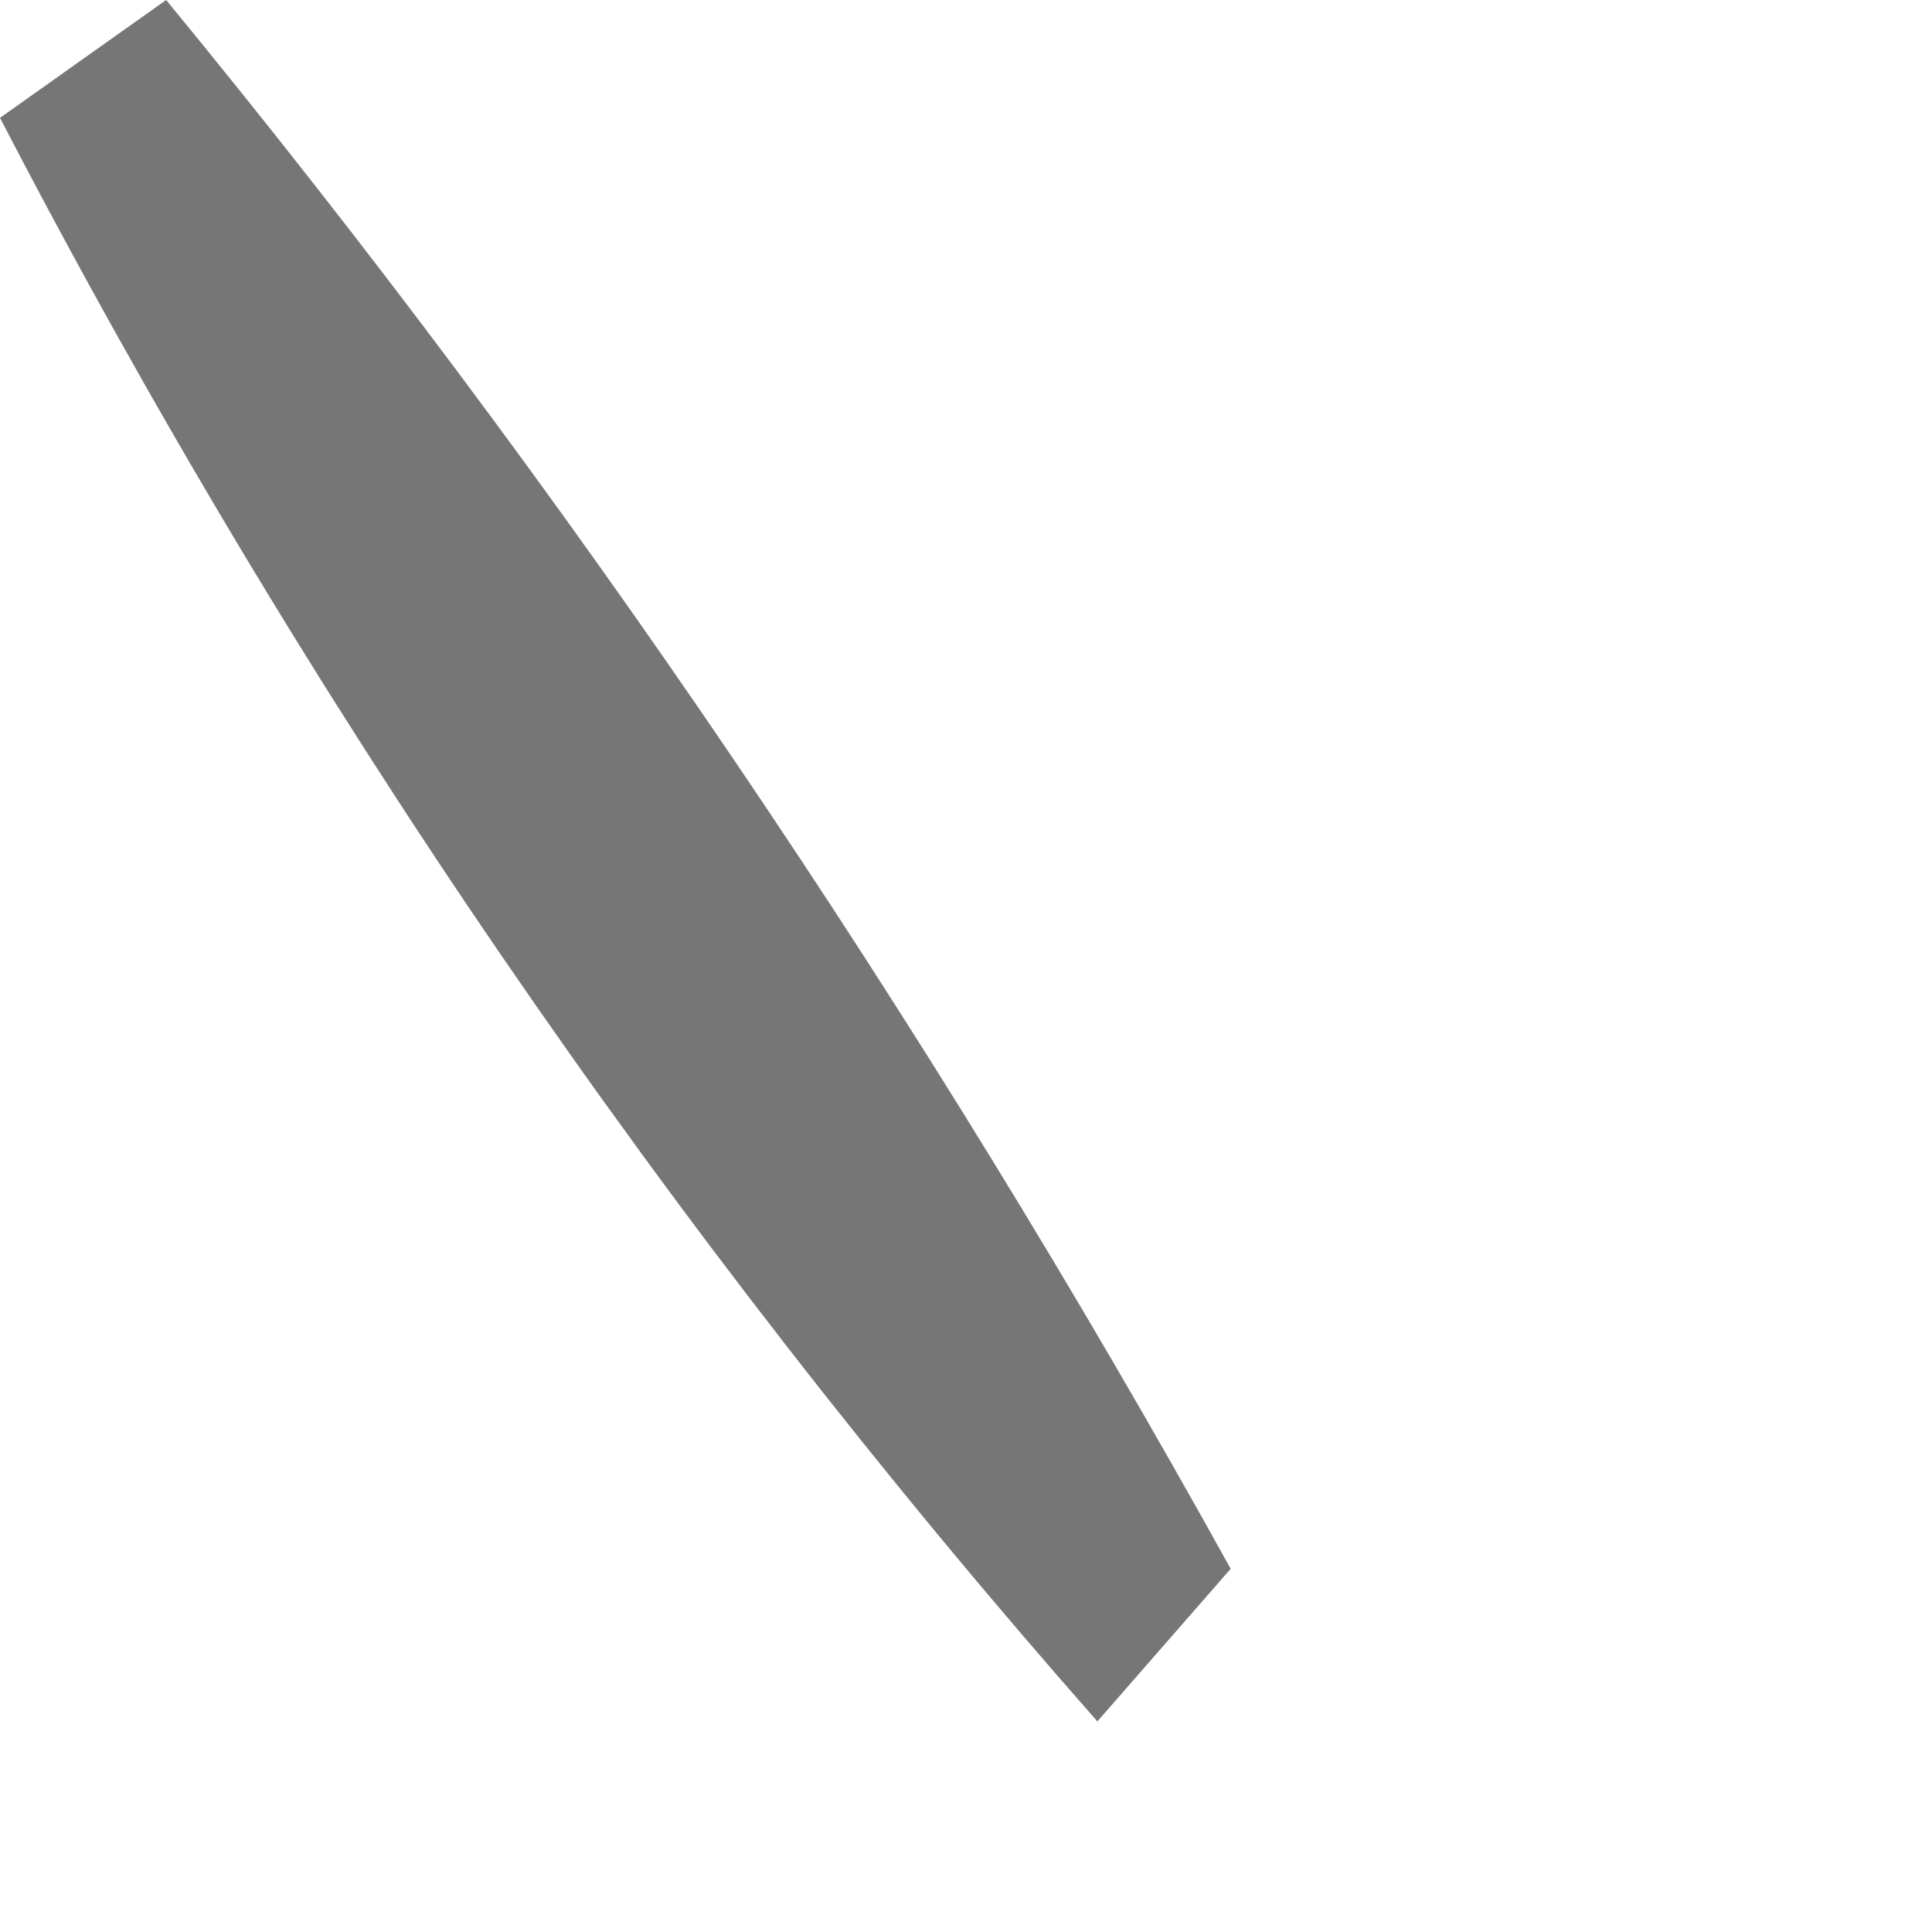 <?xml version="1.0" encoding="utf-8"?>
<svg xmlns="http://www.w3.org/2000/svg" fill="none" height="100%" overflow="visible" preserveAspectRatio="none" style="display: block;" viewBox="0 0 1 1" width="100%">
<path d="M0.086 0C0.294 0.253 0.478 0.525 0.637 0.812L0.568 0.891C0.346 0.639 0.155 0.36 0 0.061L0.086 0Z" fill="#767676" id="Vector"/>
</svg>